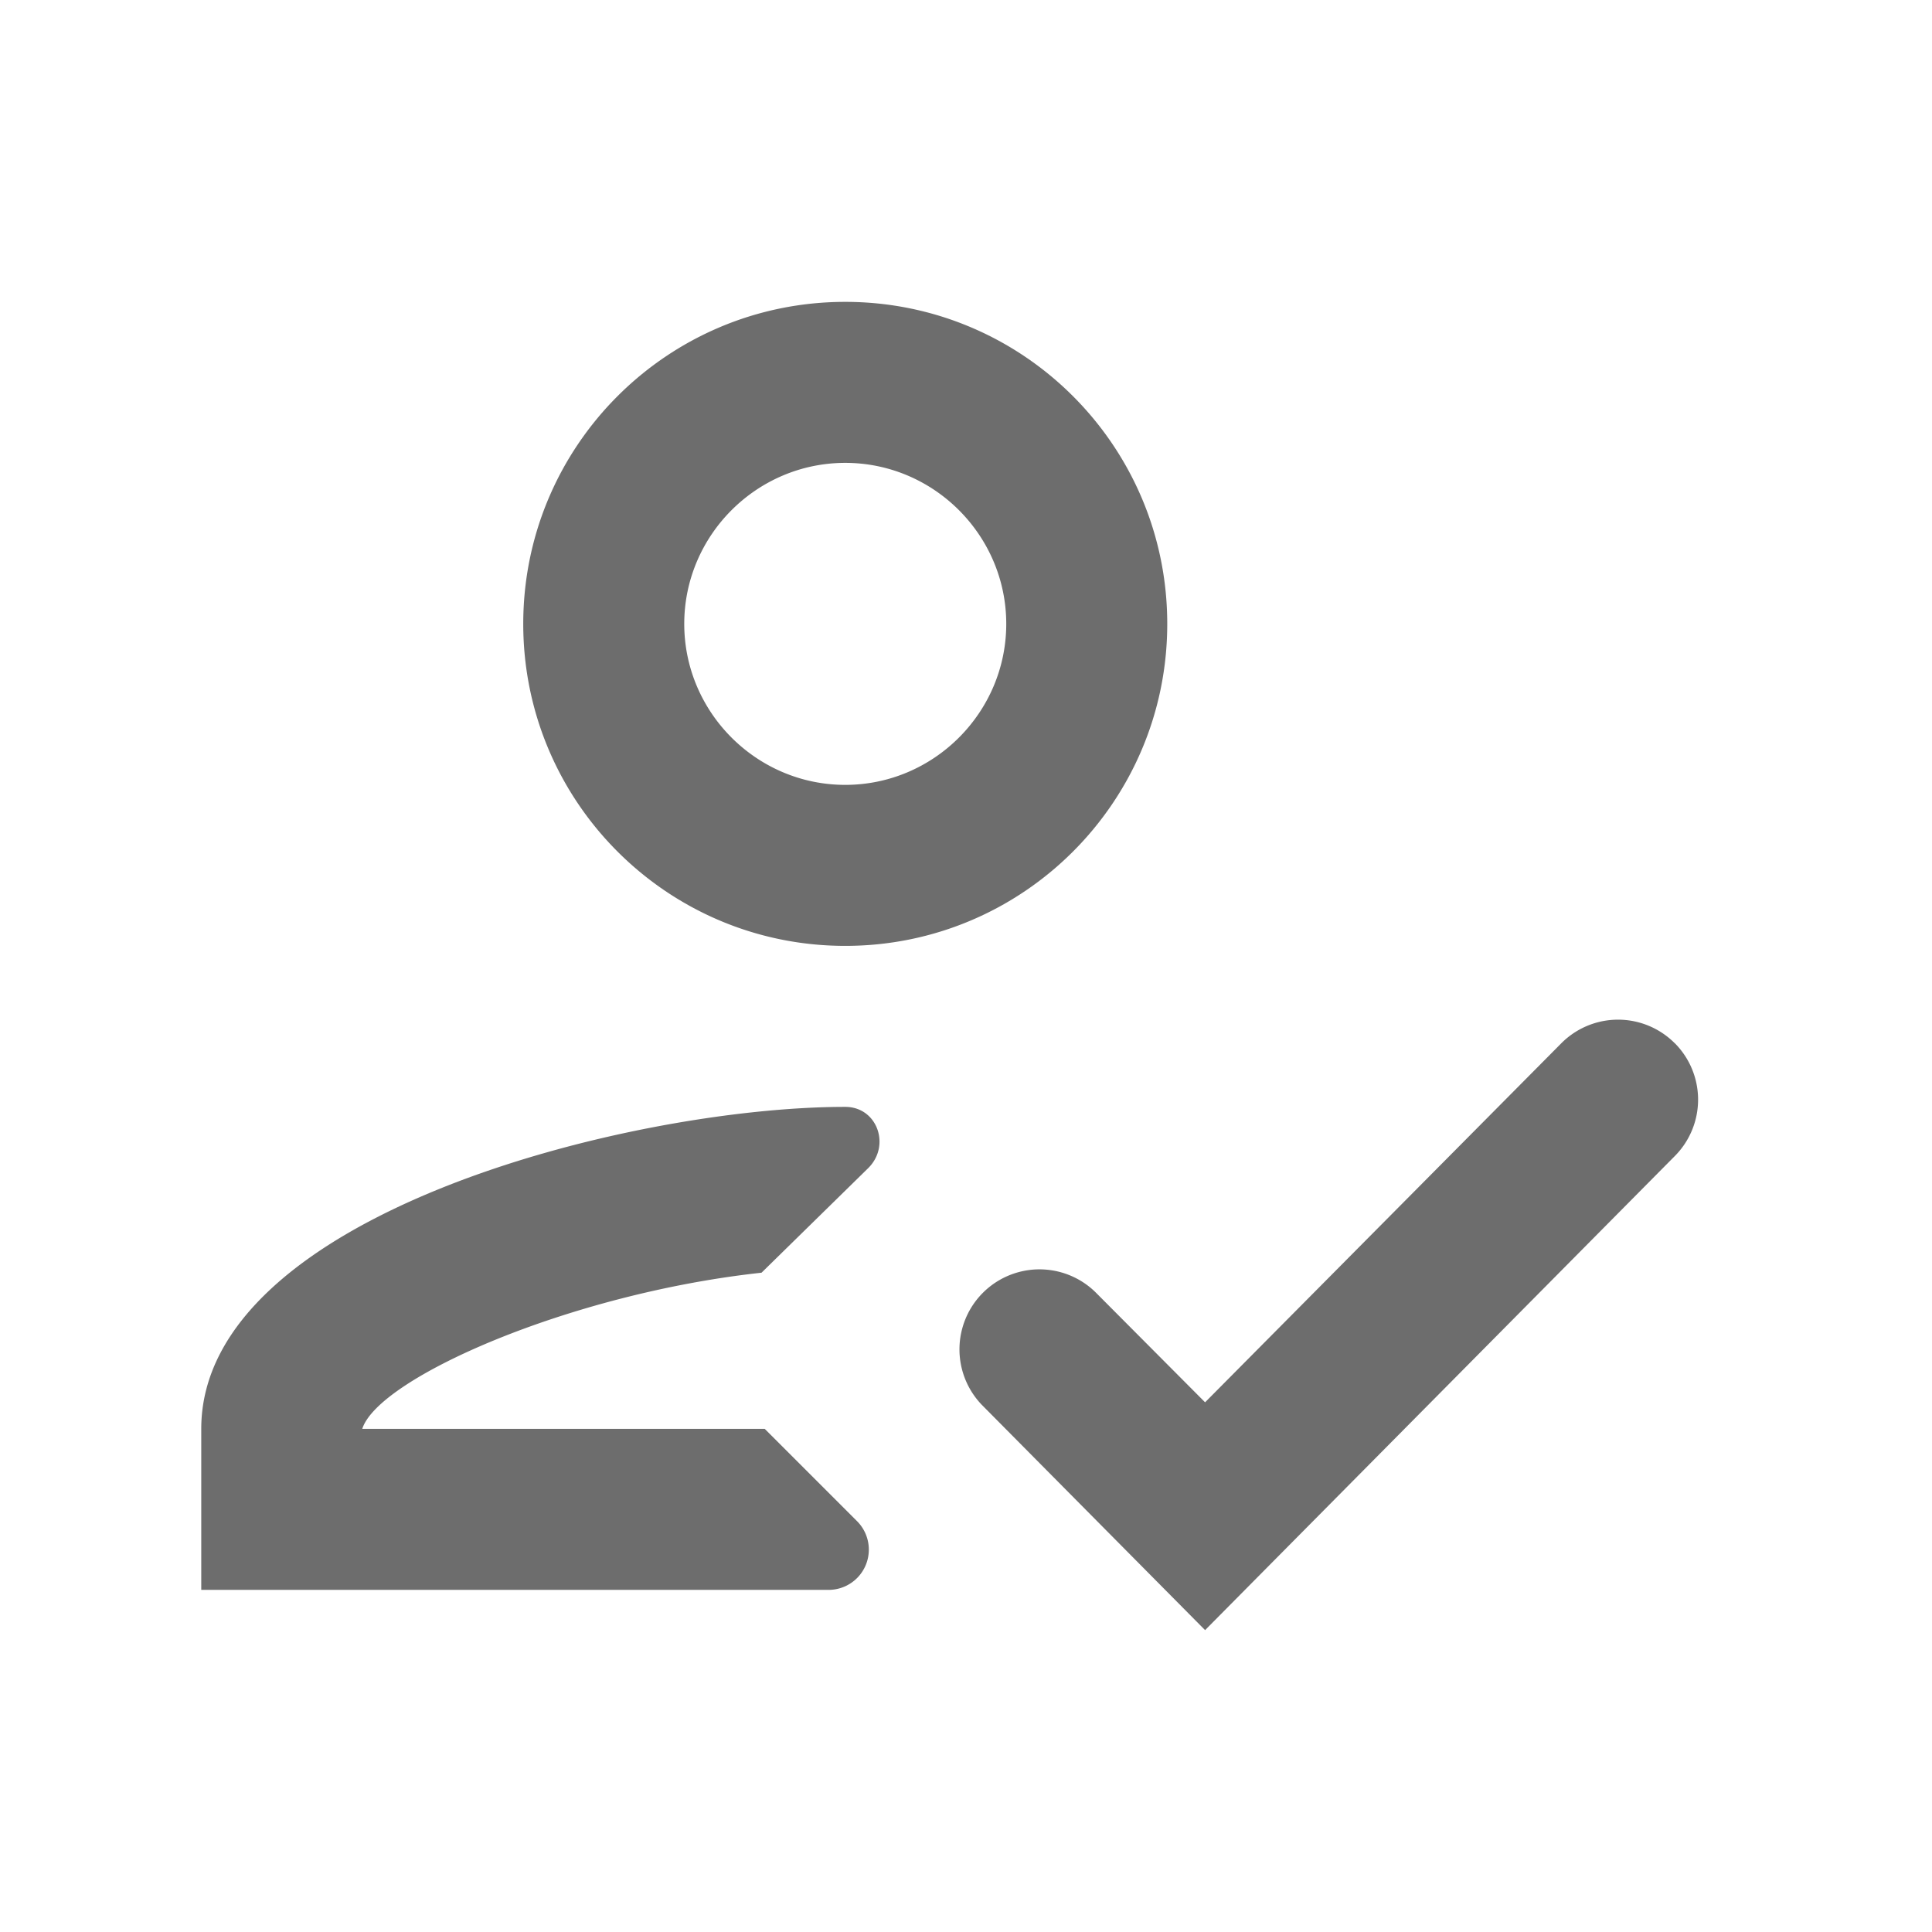 <svg xmlns="http://www.w3.org/2000/svg" fill="currentColor" viewBox="0 0 24 24" width="20" height="20" aria-hidden="true"><path fill="#6D6D6D" d="M10.5 11.75c2.21 0 4-1.79 4-4s-1.79-4-4-4-4 1.79-4 4 1.79 4 4 4m0-6c1.1 0 2 .9 2 2s-.9 2-2 2-2-.9-2-2 .9-2 2-2m-6 12c.2-.63 2.57-1.68 4.96-1.94l1.324-1.298c.285-.28.114-.762-.284-.762-2.67 0-8 1.34-8 4v2h7.793a.5.5 0 0 0 .353-.854L9.5 17.75zm16.305-4.79a.994.994 0 0 0-1.41 0l-4.425 4.46-1.364-1.37a.994.994 0 0 0-1.411 1.4l2.775 2.8 5.836-5.89a.994.994 0 0 0 0-1.4"/></svg>